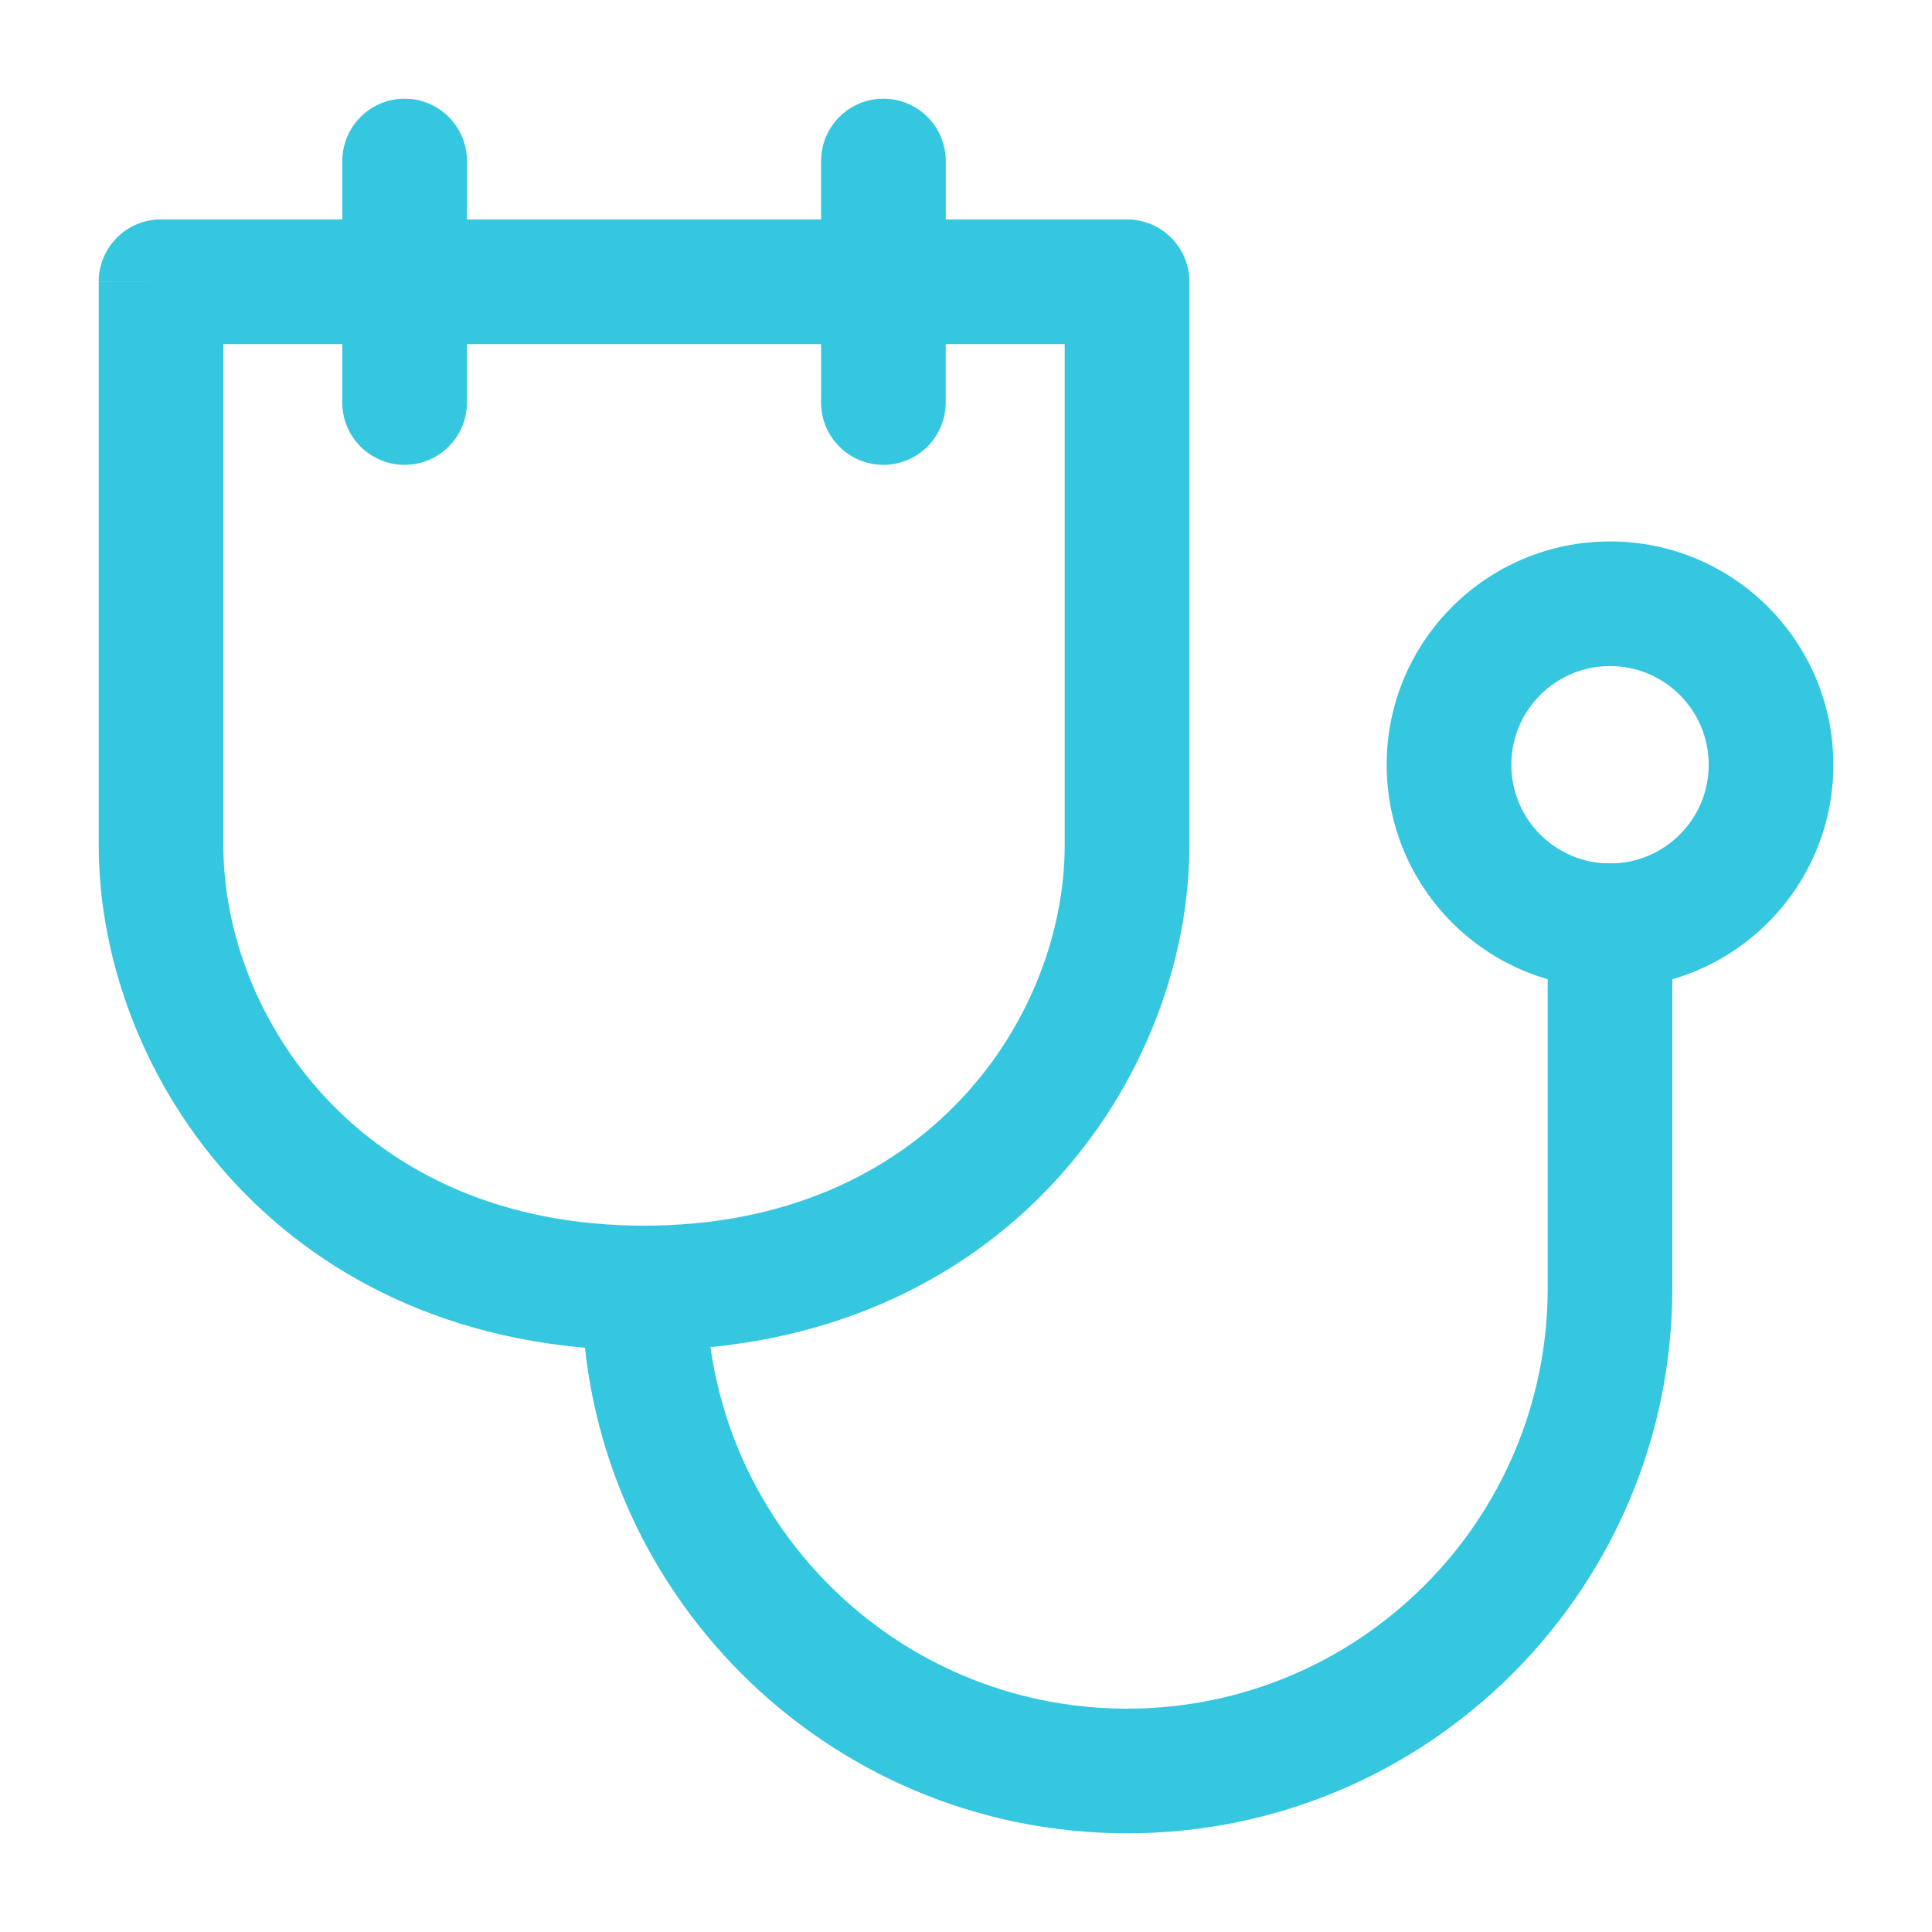 <?xml version="1.0" encoding="utf-8"?>
<!-- Generator: Adobe Illustrator 17.0.0, SVG Export Plug-In . SVG Version: 6.00 Build 0)  -->
<!DOCTYPE svg PUBLIC "-//W3C//DTD SVG 1.1//EN" "http://www.w3.org/Graphics/SVG/1.1/DTD/svg11.dtd">
<svg version="1.1" id="Layer_1" xmlns="http://www.w3.org/2000/svg" xmlns:xlink="http://www.w3.org/1999/xlink" x="0px" y="0px"
	 width="50px" height="50px" viewBox="0 0 50 50" enable-background="new 0 0 50 50" xml:space="preserve">
<path fill="#35C7DF" d="M10.472,2.554c0.891,0,1.613,0.722,1.613,1.613v1.512h9.165V4.167c0-0.891,0.722-1.613,1.613-1.613
	s1.613,0.722,1.613,1.613v1.512h4.692c0.891,0,1.613,0.722,1.613,1.613v14.583c0,6.006-4.798,13.071-14.113,13.071
	c-9.315,0-14.113-7.066-14.113-13.071V7.293l1.613-0.002H2.554c0-0.891,0.722-1.613,1.613-1.613h4.692V4.167
	C8.859,3.276,9.581,2.554,10.472,2.554z M8.859,8.905H5.78v12.97c0,4.411,3.535,9.845,10.887,9.845
	c7.352,0,10.887-5.434,10.887-9.845V8.906l-3.079-0.001v1.512c0,0.891-0.722,1.613-1.613,1.613s-1.613-0.722-1.613-1.613V8.905
	h-9.165v1.512c0,0.891-0.722,1.613-1.613,1.613c-0.891,0-1.613-0.722-1.613-1.613V8.905z"/>
<path fill="#35C7DF" d="M41.667,17.238c-1.41,0-2.554,1.143-2.554,2.554s1.143,2.554,2.554,2.554c1.41,0,2.554-1.143,2.554-2.554
	S43.077,17.238,41.667,17.238z M35.887,19.792c0-3.192,2.588-5.78,5.78-5.78c3.192,0,5.78,2.588,5.78,5.78
	c0,3.192-2.588,5.779-5.78,5.779C38.475,25.571,35.887,22.984,35.887,19.792z"/>
<path fill="#35C7DF" d="M41.667,22.345c0.891,0,1.613,0.722,1.613,1.613v9.375c0,7.794-6.319,14.113-14.113,14.113
	s-14.113-6.319-14.113-14.113c0-0.891,0.722-1.613,1.613-1.613s1.613,0.722,1.613,1.613c0,6.013,4.874,10.887,10.887,10.887
	c6.013,0,10.887-4.874,10.887-10.887v-9.375C40.054,23.068,40.776,22.345,41.667,22.345z"/>
</svg>
